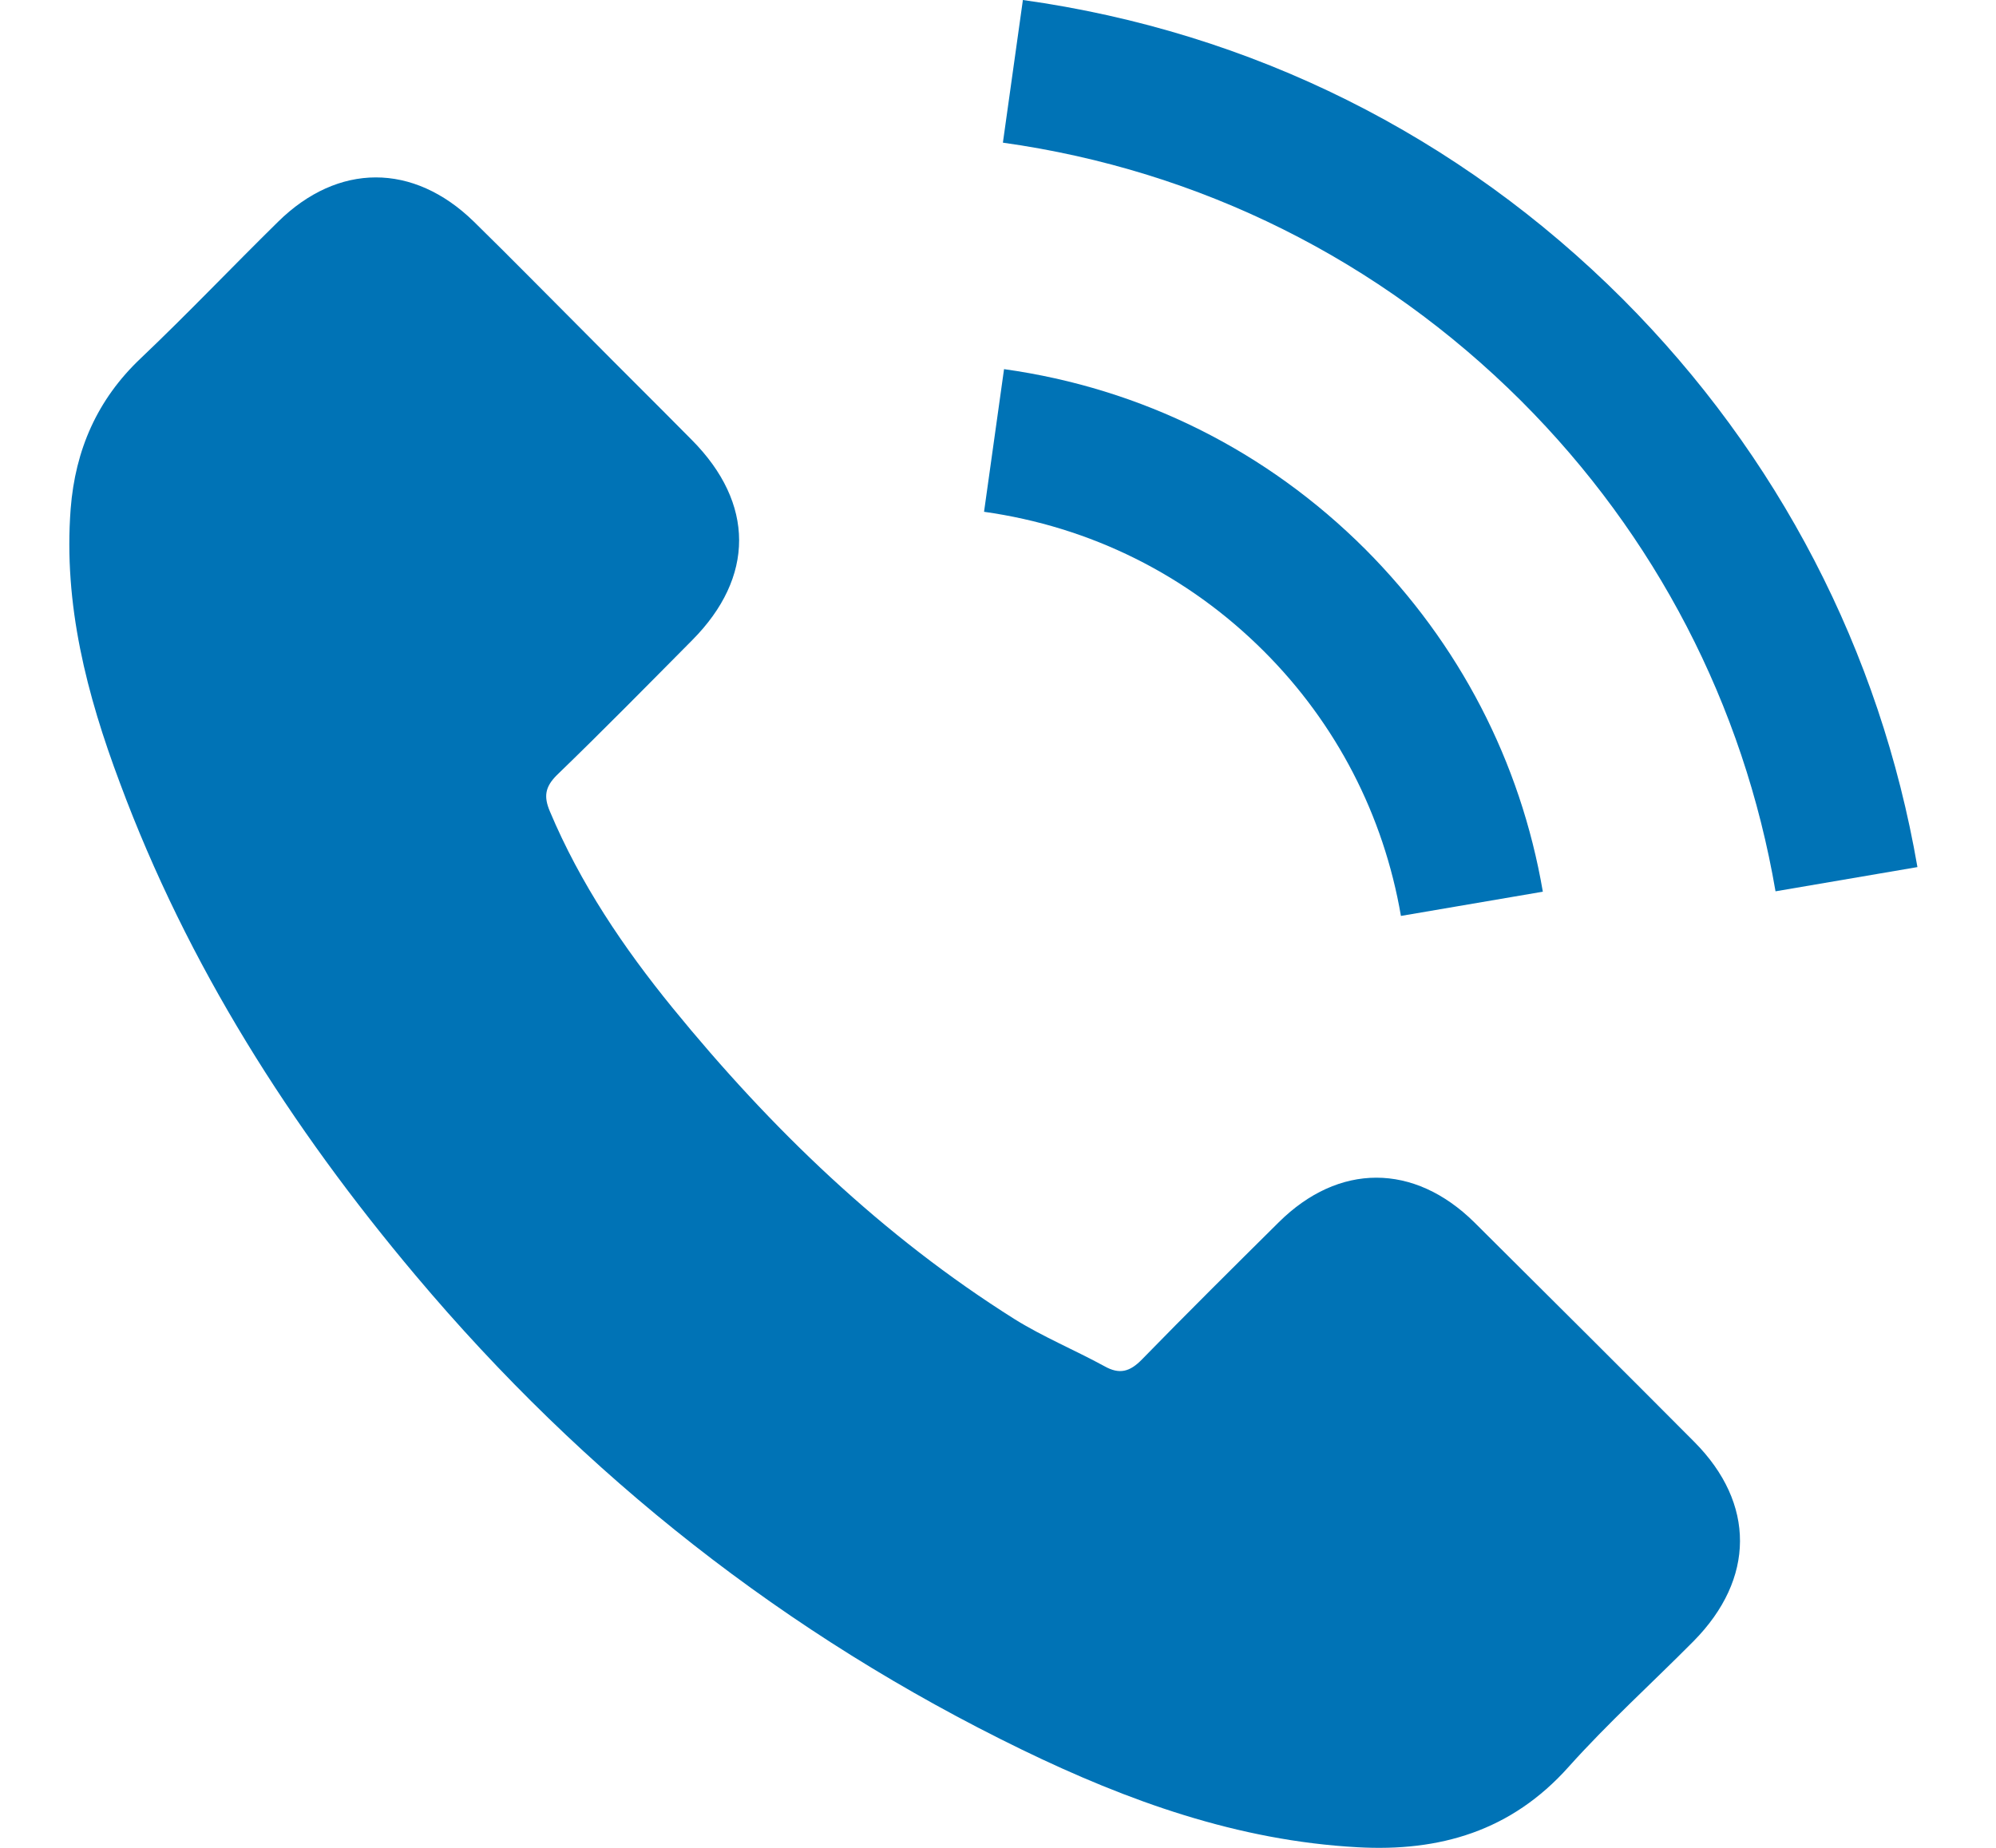 <?xml version="1.0" encoding="UTF-8"?> <!-- Generator: Adobe Illustrator 17.0.0, SVG Export Plug-In . SVG Version: 6.00 Build 0) --> <svg xmlns="http://www.w3.org/2000/svg" xmlns:xlink="http://www.w3.org/1999/xlink" id="Capa_1" x="0px" y="0px" width="216px" height="200px" viewBox="27.5 0 216 200" xml:space="preserve"> <g> <g> <path fill="#0073B6" d="M187.053,132.304c-6.534-6.451-14.691-6.451-21.184,0c-4.953,4.911-9.905,9.822-14.774,14.816 c-1.332,1.373-2.455,1.665-4.079,0.749c-3.205-1.748-6.617-3.163-9.697-5.077c-14.358-9.031-26.386-20.643-37.04-33.711 c-5.285-6.492-9.988-13.443-13.276-21.267c-0.666-1.581-0.541-2.622,0.749-3.912c4.953-4.786,9.78-9.697,14.65-14.608 c6.784-6.825,6.784-14.816-0.042-21.683c-3.87-3.912-7.741-7.741-11.611-11.653c-3.995-3.995-7.949-8.032-11.986-11.986 c-6.534-6.368-14.691-6.368-21.184,0.042c-4.994,4.911-9.78,9.947-14.858,14.774c-4.703,4.453-7.075,9.905-7.574,16.273 c-0.791,10.363,1.748,20.143,5.327,29.674c7.325,19.727,18.478,37.248,32.004,53.313c18.27,21.725,40.078,38.913,65.59,51.315 c11.487,5.577,23.389,9.863,36.333,10.571c8.906,0.499,16.647-1.748,22.848-8.698c4.245-4.744,9.031-9.073,13.526-13.609 c6.659-6.742,6.701-14.899,0.083-21.558C202.952,148.119,195.003,140.211,187.053,132.304z"></path> <path fill="#0073B6" d="M179.104,99.134l15.357-2.622c-2.414-14.109-9.073-26.885-19.186-37.04 c-10.696-10.696-24.222-17.438-39.121-19.519l-2.164,15.44c11.528,1.623,22.016,6.825,30.298,15.107 C172.113,78.325,177.232,88.23,179.104,99.134z"></path> <path fill="#0073B6" d="M203.118,32.379C185.389,14.65,162.957,3.454,138.194,0l-2.164,15.44 c21.392,2.997,40.786,12.694,56.101,27.967c14.525,14.525,24.055,32.878,27.51,53.063l15.357-2.622 C230.961,70.459,219.932,49.234,203.118,32.379z"></path> </g> </g> </svg> 